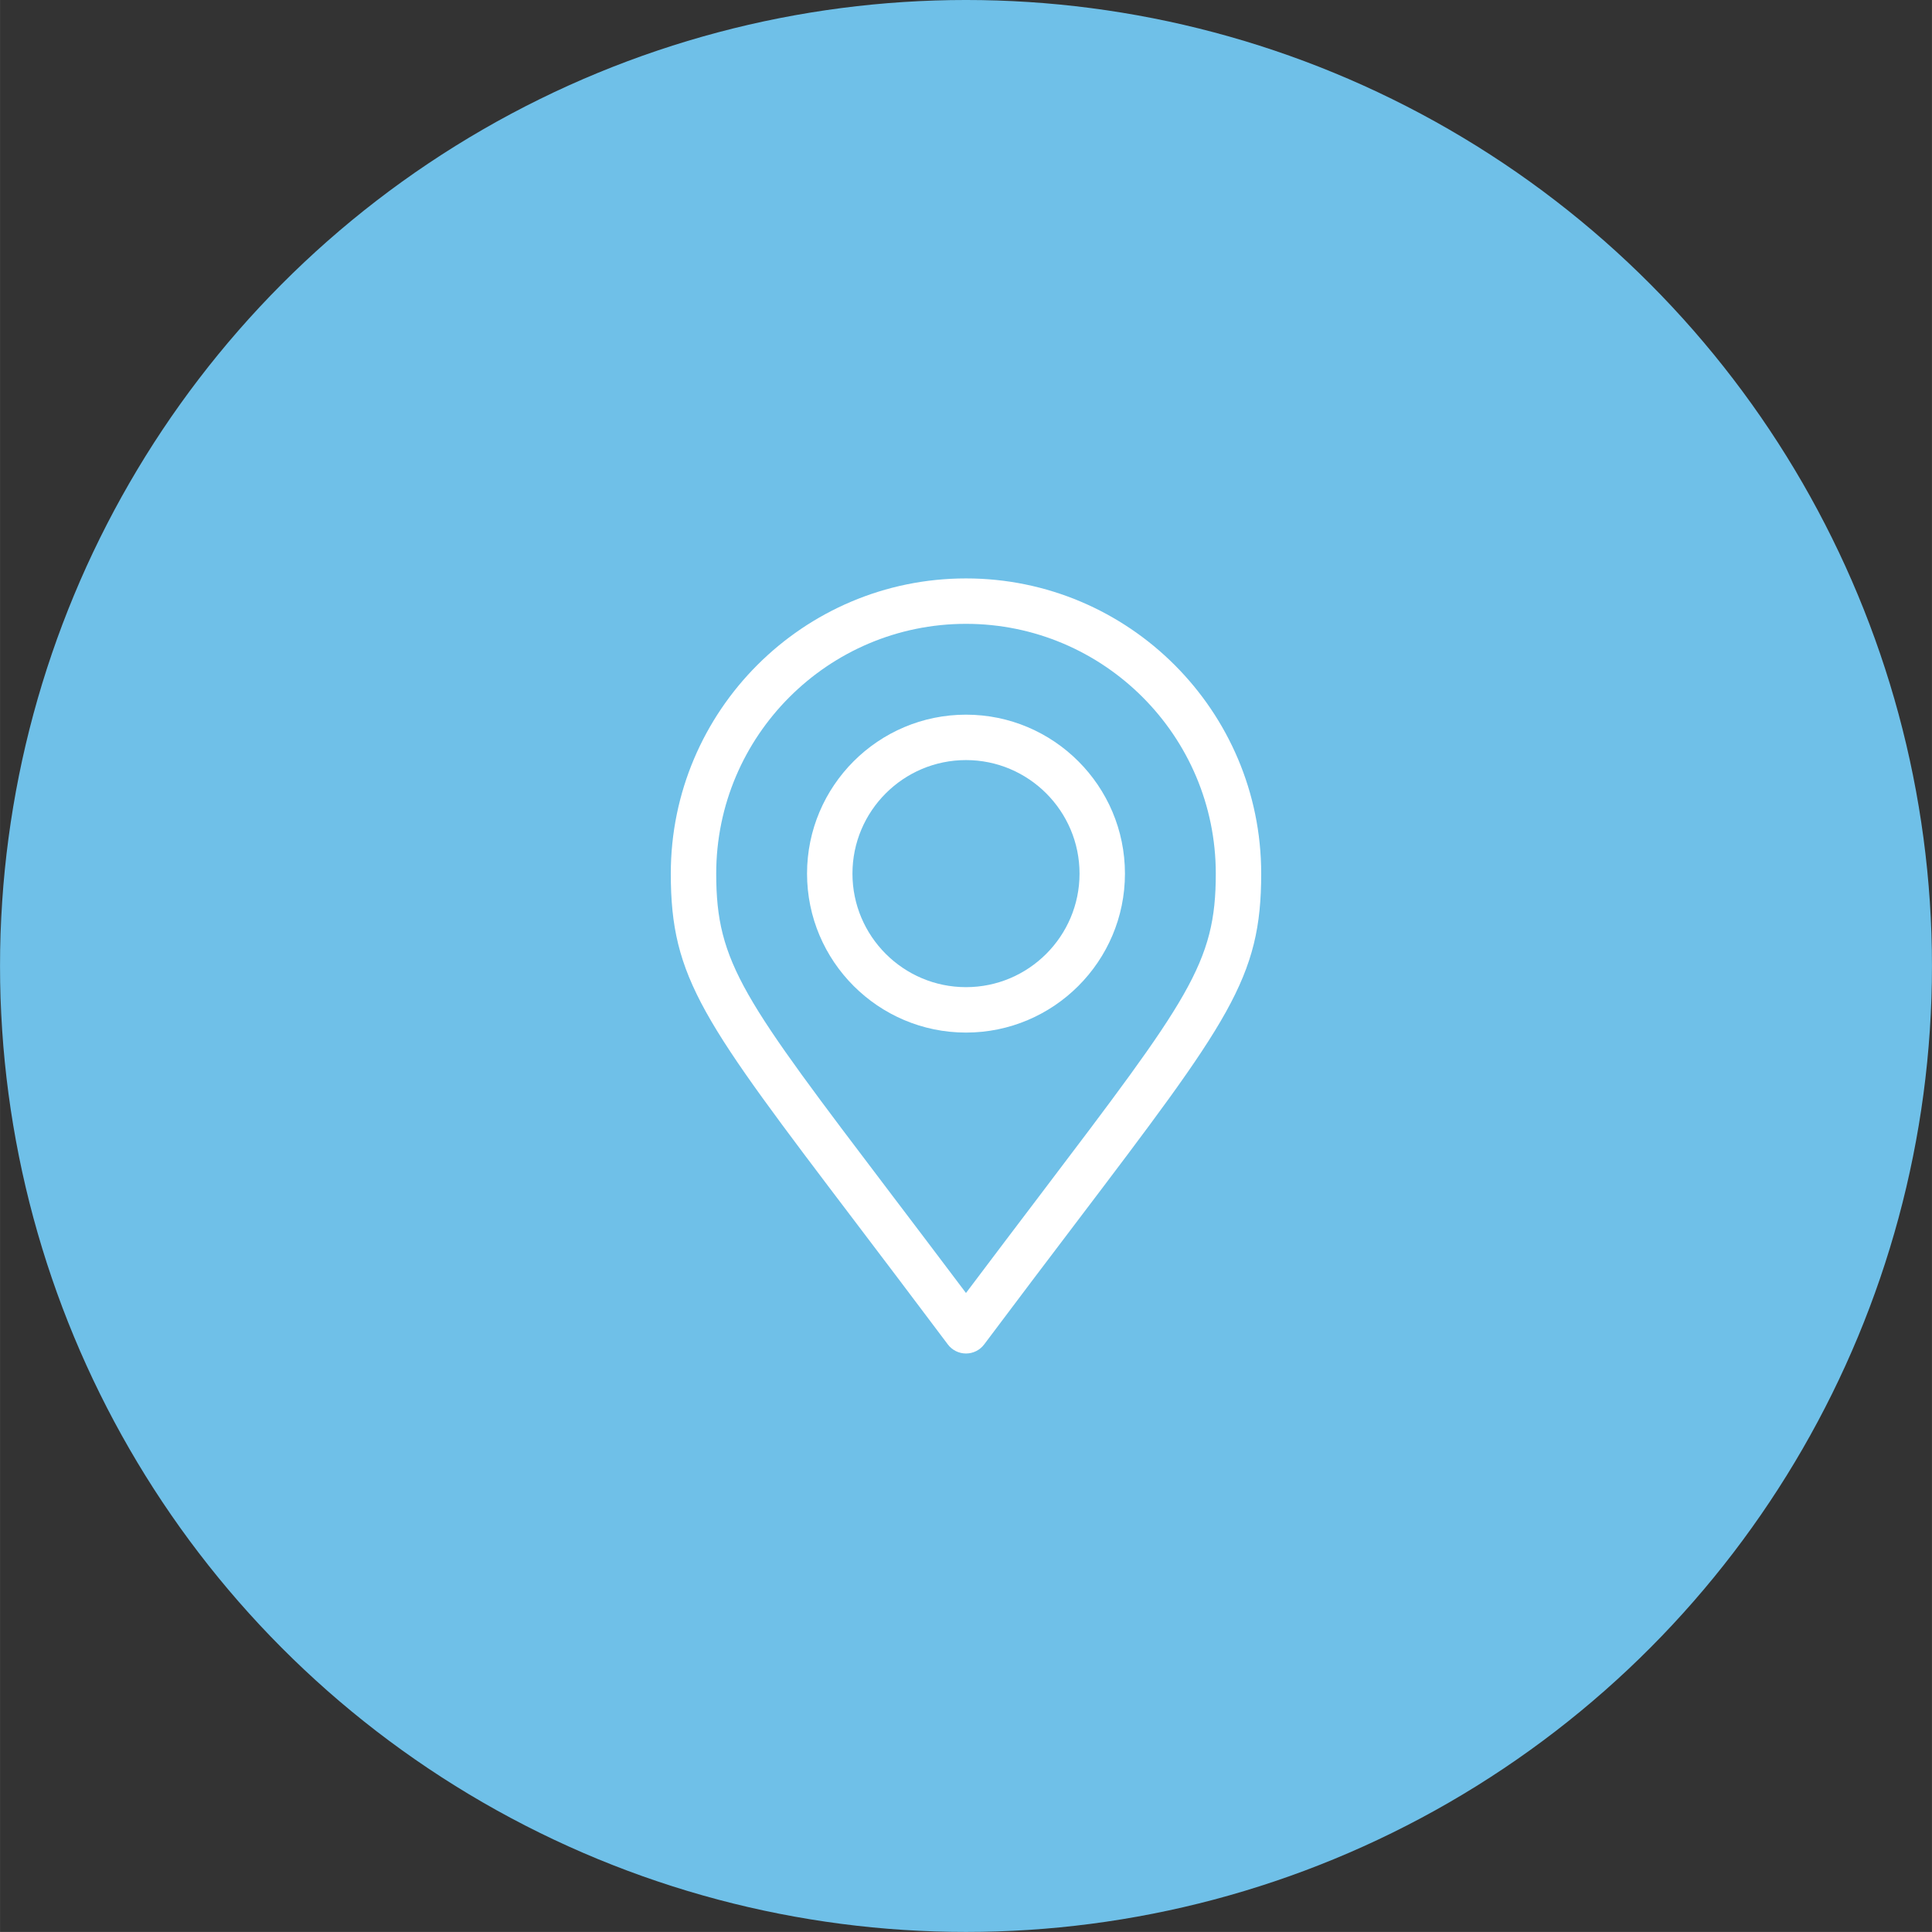 <?xml version="1.0" encoding="UTF-8"?>
<!DOCTYPE svg PUBLIC "-//W3C//DTD SVG 1.1//EN" "http://www.w3.org/Graphics/SVG/1.1/DTD/svg11.dtd">
<!-- Creator: CorelDRAW 2019 (64-Bit) -->
<svg xmlns="http://www.w3.org/2000/svg" xml:space="preserve" width="33.338mm" height="33.337mm" version="1.1" style="shape-rendering:geometricPrecision; text-rendering:geometricPrecision; image-rendering:optimizeQuality; fill-rule:evenodd; clip-rule:evenodd"
viewBox="0 0 3333.76 3333.75"
 xmlns:xlink="http://www.w3.org/1999/xlink"
 xmlns:xodm="http://www.corel.com/coreldraw/odm/2003">
 <rect x="0" y="0" width="3333.76" height="3333.75" fill="#333333" stroke="none"/>
 <defs>
  <style type="text/css">
   <![CDATA[
    .fil0 {fill:#6fc0e8}
    .fil1 {fill:white;fill-rule:nonzero}
   ]]>
  </style>
 </defs>
 <g id="Слой_x0020_1">
  <g id="_2228320572432">
   <circle class="fil0" cx="1666.88" cy="1666.87" r="1666.88"/>
   <g>
    <path class="fil1" d="M1666.88 998.12c-280.89,0 -509.4,228.52 -509.4,509.39 0,181.33 55.16,254.05 320.23,603.47 46,60.65 98.14,129.4 157.81,208.95 7.41,9.87 19.02,15.67 31.36,15.67 12.33,0 23.94,-5.8 31.34,-15.67 59.32,-79.13 111.25,-147.62 157.07,-208.04 265.69,-350.44 320.98,-423.37 320.98,-604.38 0,-280.87 -228.52,-509.39 -509.39,-509.39zm125.95 1066.43l0 0c-37.63,49.63 -79.36,104.68 -125.98,166.63 -46.9,-62.35 -88.89,-117.68 -126.72,-167.57 -257.82,-339.9 -304.28,-401.12 -304.28,-556.1 0,-237.66 193.36,-431.01 431.03,-431.01 237.66,0 431.03,193.35 431.03,431.01 0,154.66 -46.57,216.11 -305.08,557.04z"/>
    <path class="fil1" d="M1666.88 1233.23c-151.25,0 -274.3,123.05 -274.3,274.28 0,151.25 123.05,274.3 274.3,274.3 151.23,0 274.28,-123.05 274.28,-274.3 0,-151.23 -123.05,-274.28 -274.28,-274.28zm0 470.2l0 0c-108.04,0 -195.93,-87.88 -195.93,-195.92 0,-108.02 87.89,-195.91 195.93,-195.91 108.02,0 195.91,87.89 195.91,195.91 0,108.04 -87.89,195.92 -195.91,195.92z"/>
   </g>
  </g>
 </g>
</svg>
